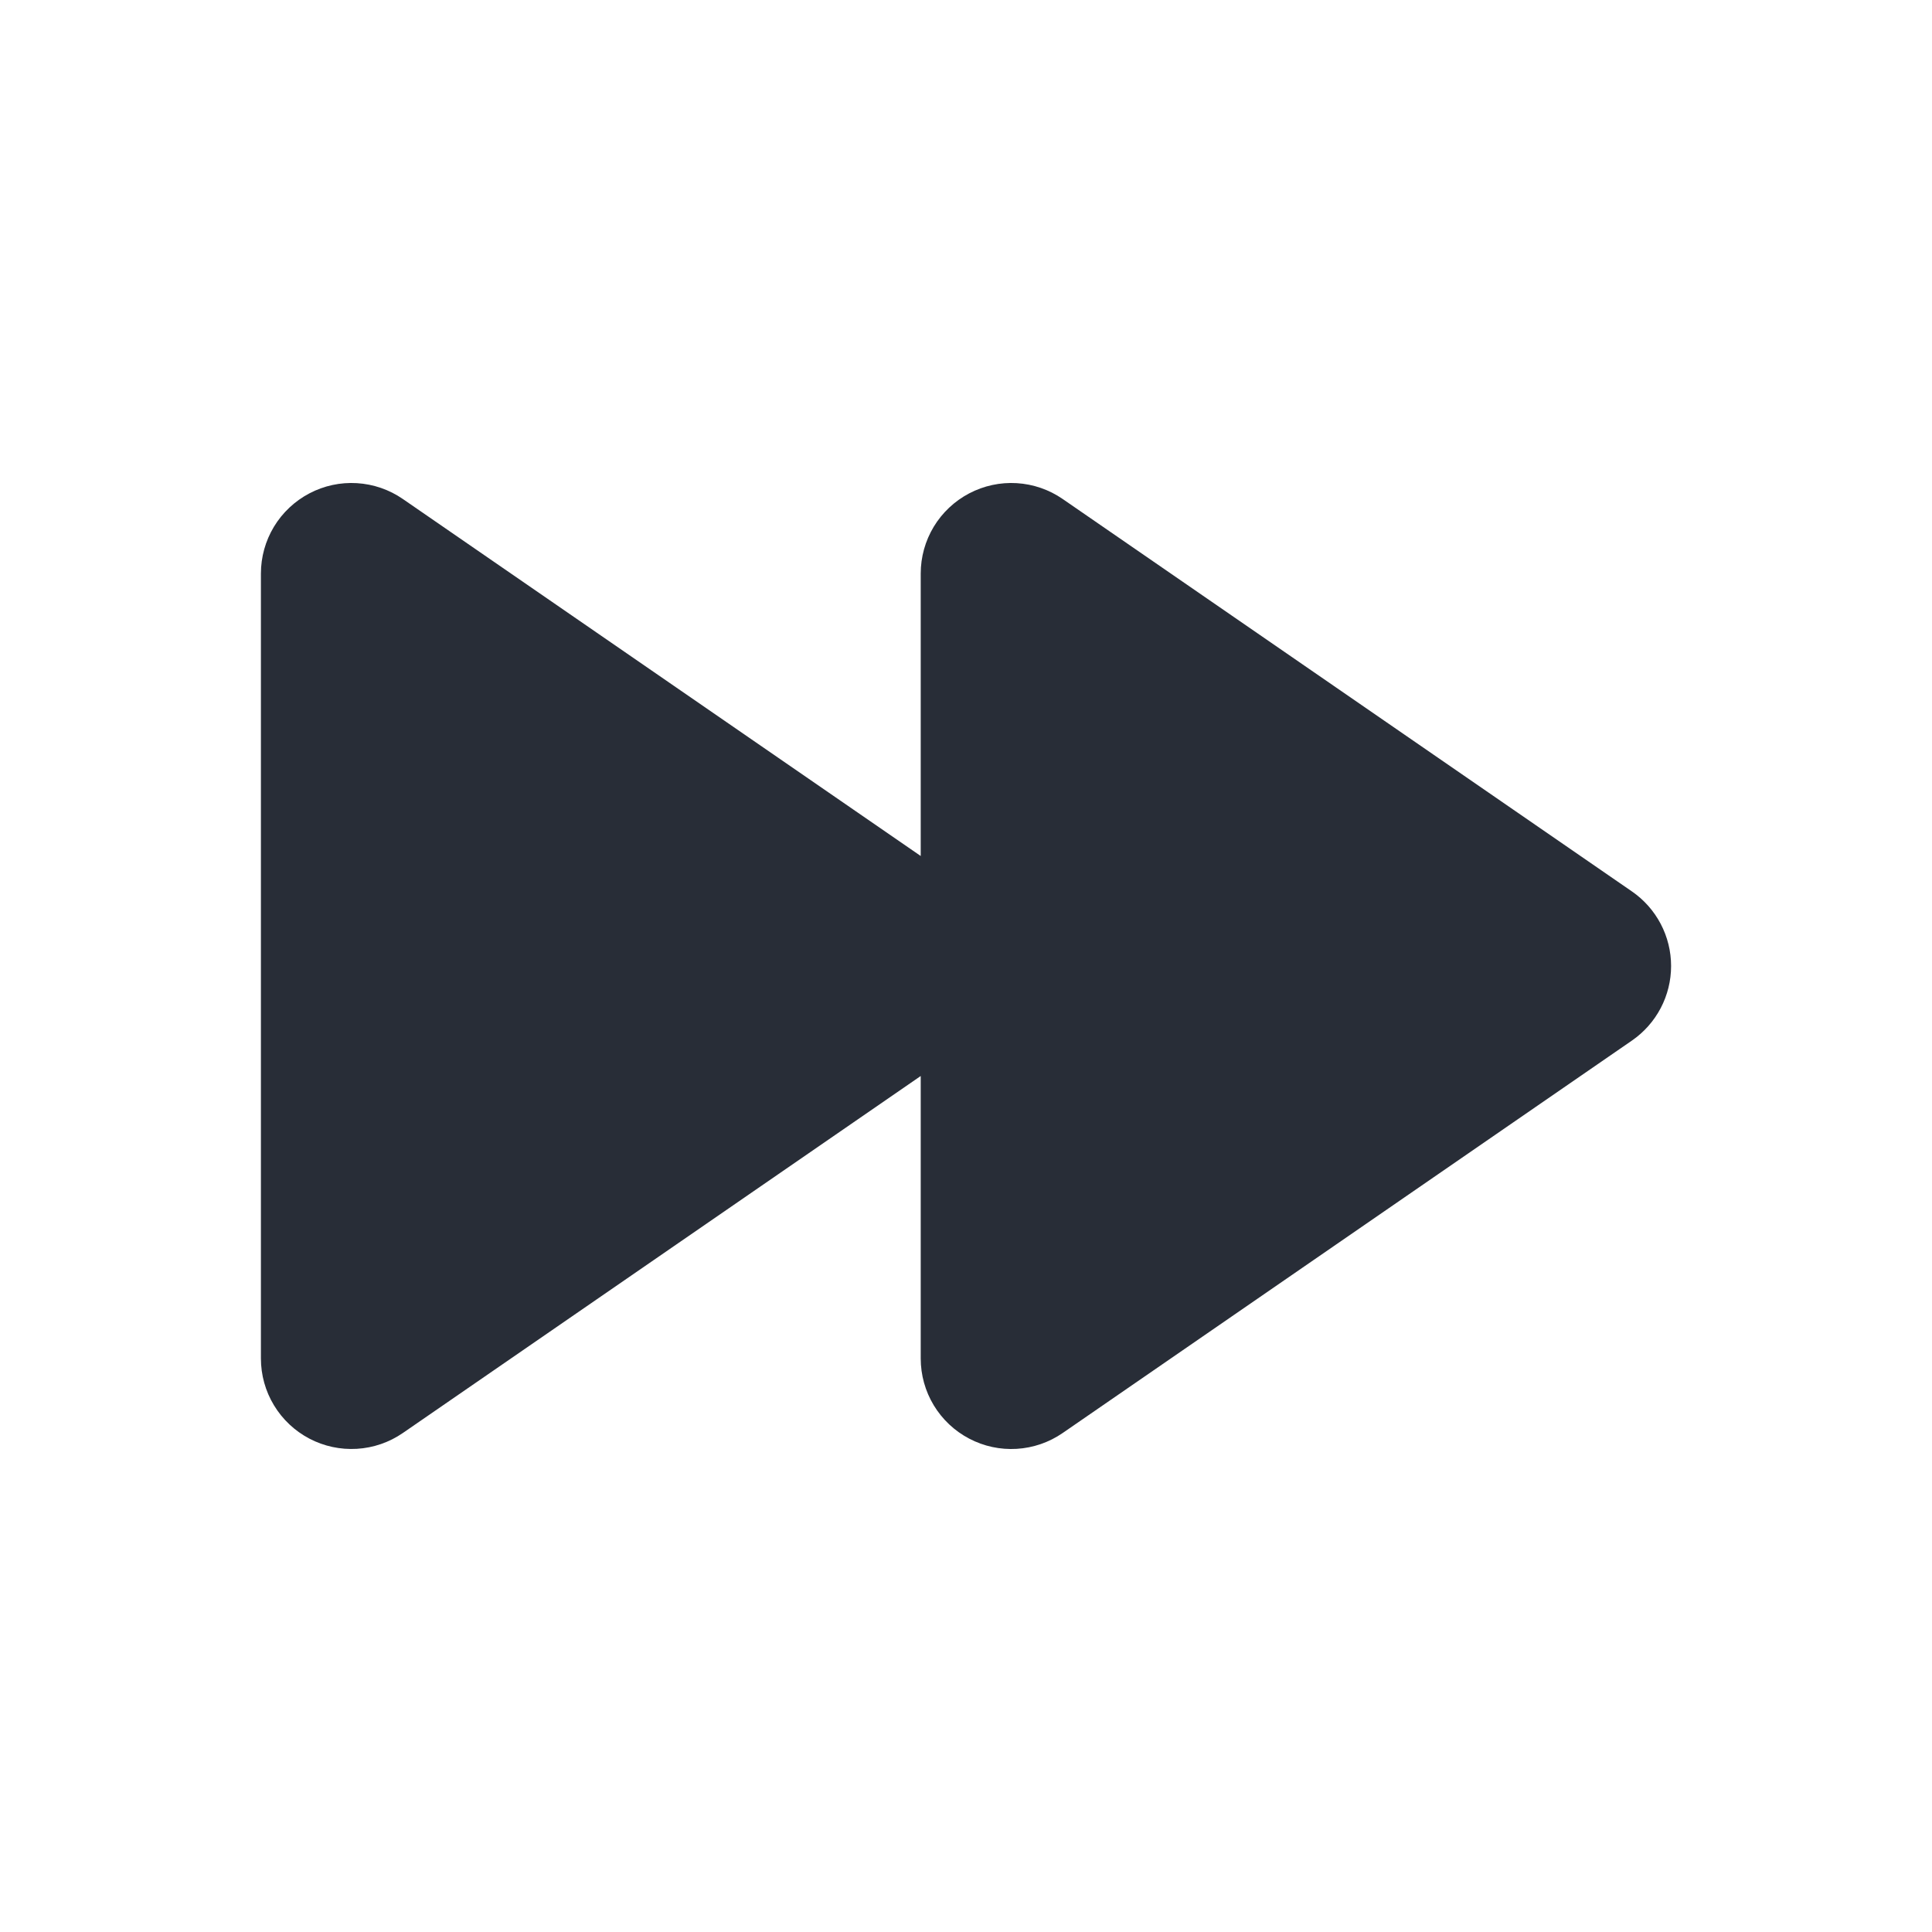 <svg width="64" height="64" viewBox="0 0 64 64" fill="none" xmlns="http://www.w3.org/2000/svg">
<g clip-path="url(#clip0_8375_4157)">
<path fill-rule="evenodd" clip-rule="evenodd" d="M35.203 16.53C34.753 16.219 34.226 16.038 33.68 16.005C33.134 15.972 32.589 16.09 32.105 16.344C31.621 16.599 31.215 16.98 30.932 17.448C30.649 17.917 30.5 18.453 30.5 19V28.356L13.345 16.53C12.895 16.219 12.368 16.038 11.822 16.005C11.276 15.972 10.732 16.089 10.248 16.344C9.764 16.599 9.358 16.98 9.075 17.448C8.792 17.917 8.643 18.453 8.643 19V45C8.643 45.547 8.792 46.084 9.075 46.551C9.358 47.02 9.764 47.401 10.248 47.656C10.732 47.91 11.276 48.027 11.822 47.994C12.368 47.962 12.895 47.78 13.345 47.47L30.5 35.644V45C30.5 45.547 30.649 46.084 30.932 46.552C31.215 47.02 31.621 47.402 32.105 47.656C32.589 47.911 33.134 48.028 33.68 47.995C34.226 47.962 34.752 47.781 35.203 47.47L54.06 34.47C54.46 34.194 54.787 33.825 55.013 33.395C55.239 32.965 55.357 32.486 55.357 32C55.357 31.514 55.239 31.035 55.013 30.605C54.787 30.175 54.46 29.806 54.06 29.53L35.203 16.53Z" fill="#282D37"/>
</g>
<defs>
<clipPath id="clip0_8375_4157">
<rect width="64" height="64" fill="white"/>
</clipPath>
</defs>
</svg>
